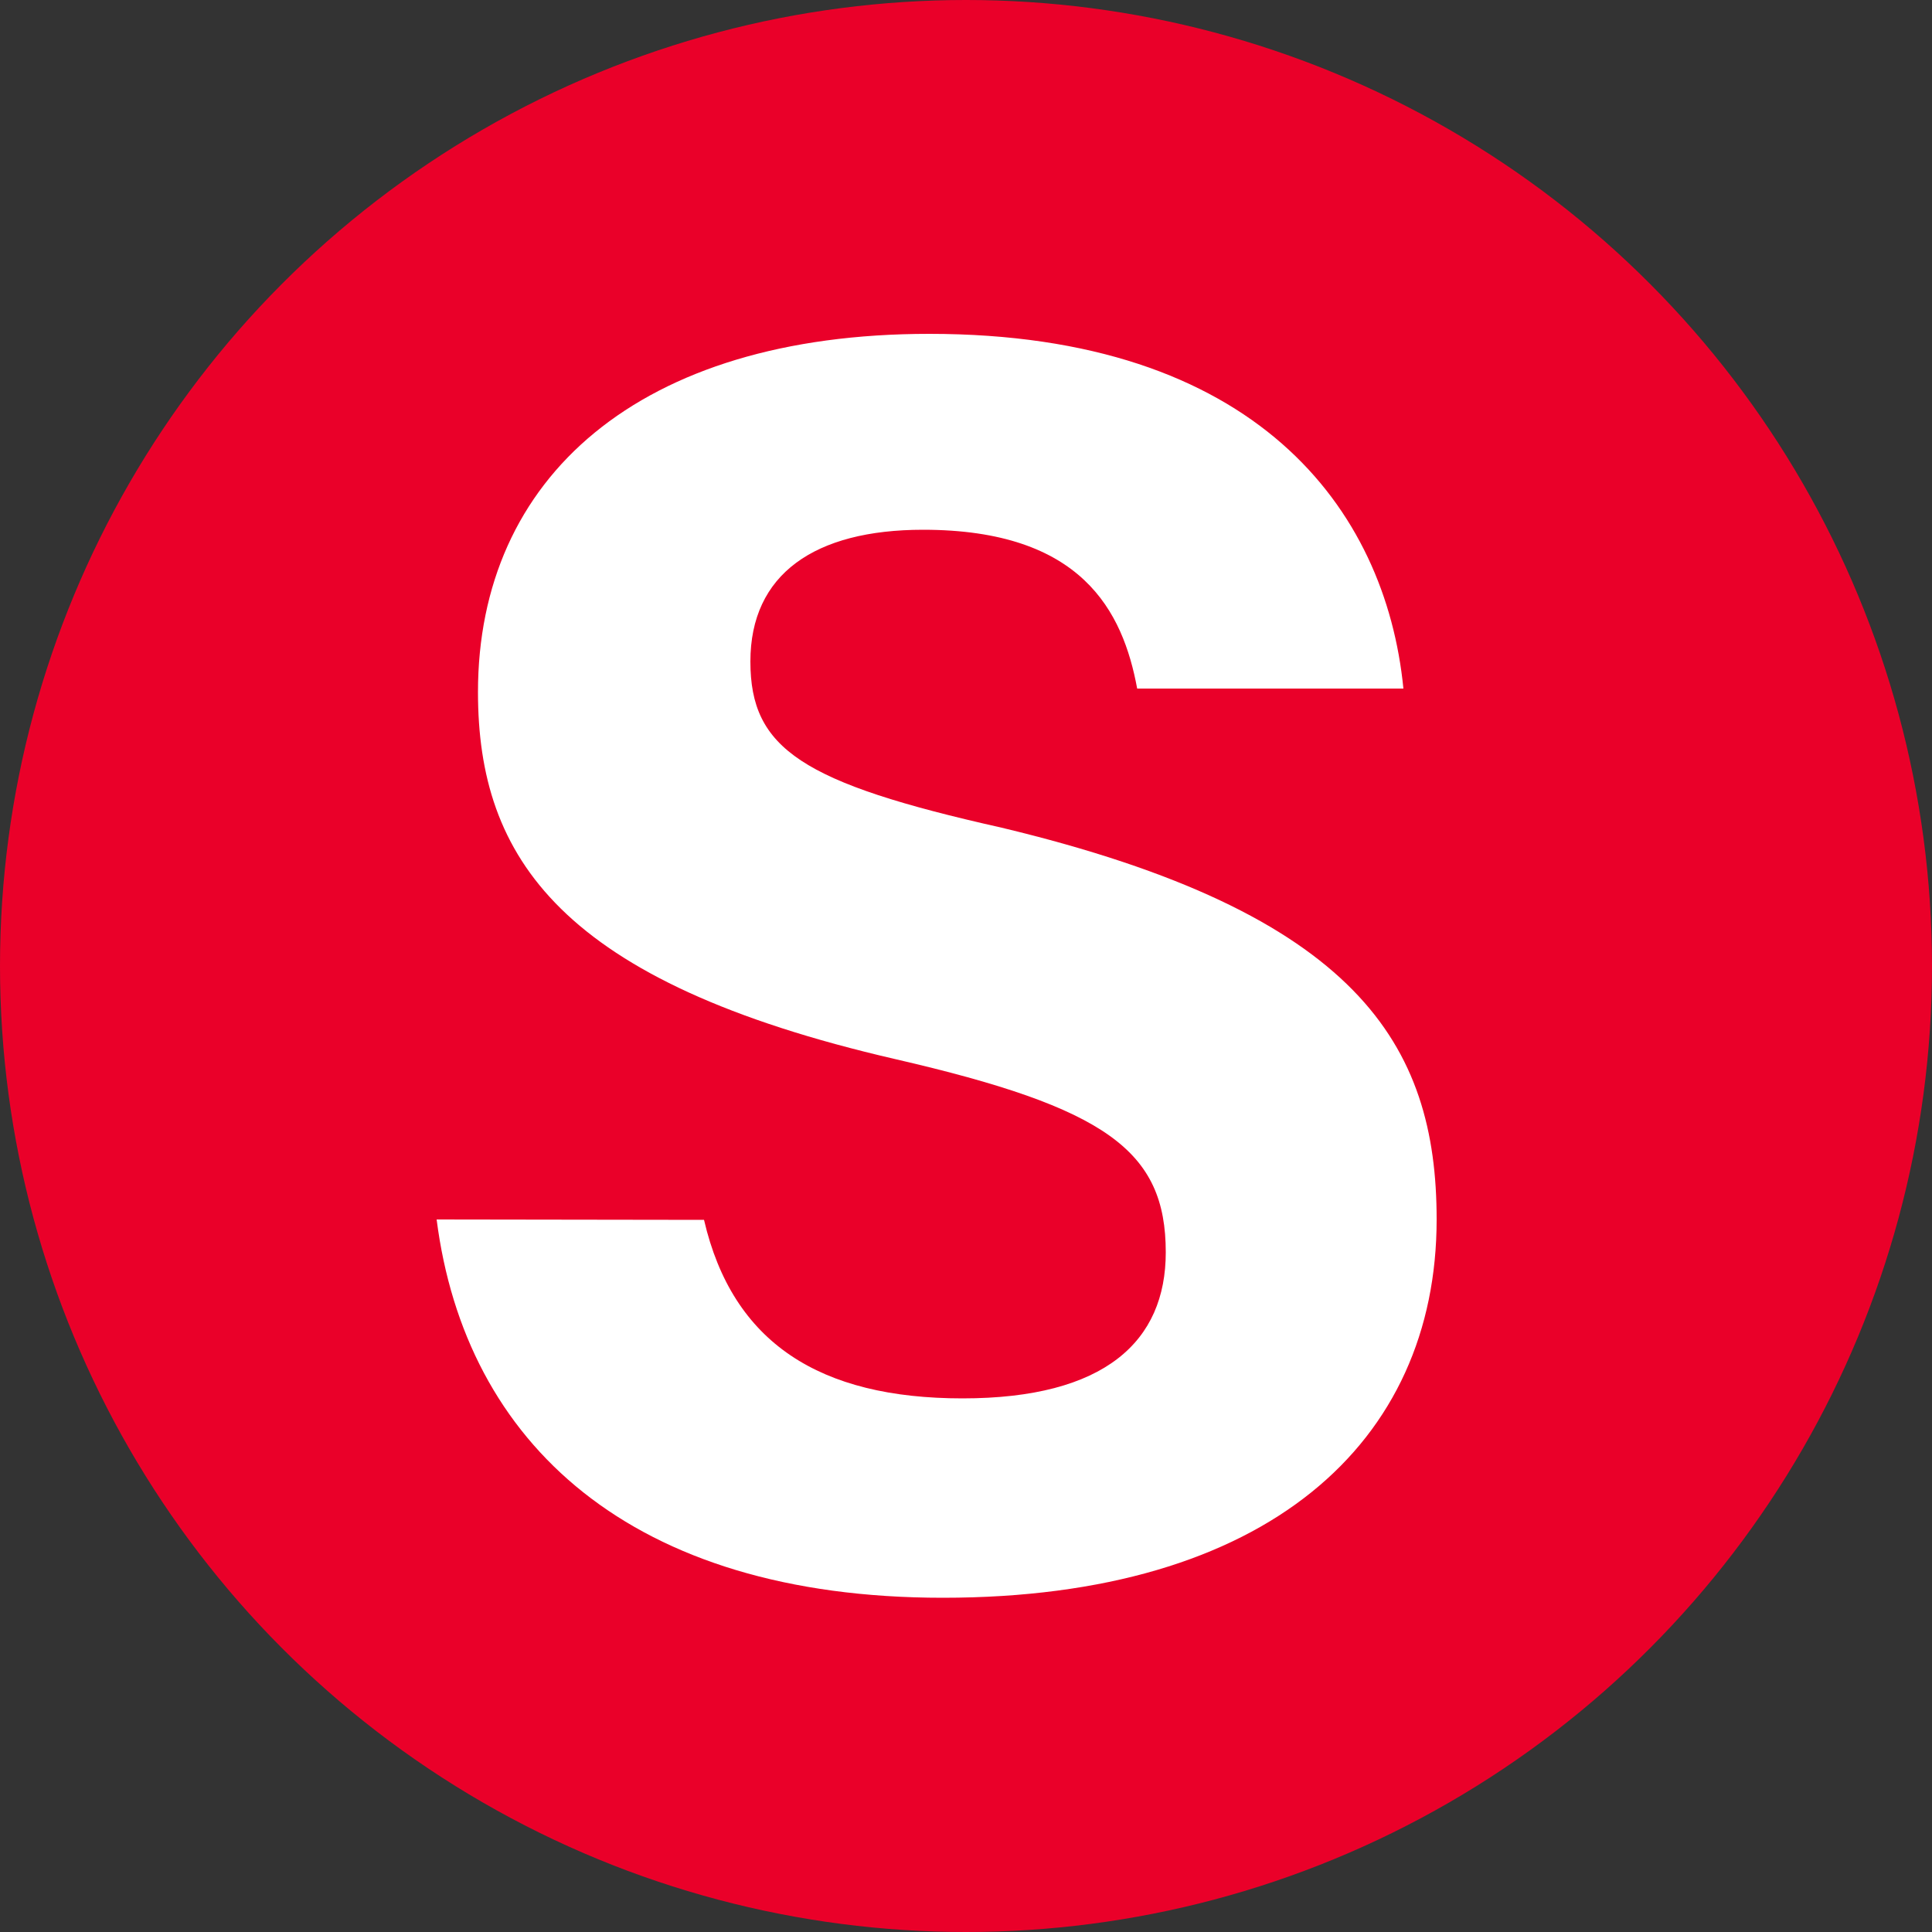 <svg viewBox="0 0 50 50" xmlns="http://www.w3.org/2000/svg"><rect x="0" y="0" width="50" height="50" fill="#333333" stroke="none"/><circle cx="25" cy="25" fill="#ea0029" r="25"/><path d="m18.22 31.57c.74 3.19 3 4.62 6.69 4.62s5.26-1.48 5.26-3.78c0-2.63-1.53-3.74-7-5-8.67-2-10.8-5.21-10.8-9.5 0-5.54 4.16-9.27 11.68-9.27 8.44 0 11.81 4.52 12.27 9.18h-6.89c-.37-2-1.43-4.11-5.54-4.11-2.81 0-4.47 1.15-4.47 3.41s1.33 3.14 6.5 4.3c9.23 2.21 11.26 5.62 11.26 10.14 0 5.77-4.38 9.79-12.78 9.79-8.07 0-12.36-4-13.1-9.79z" fill="#fff"/></svg>